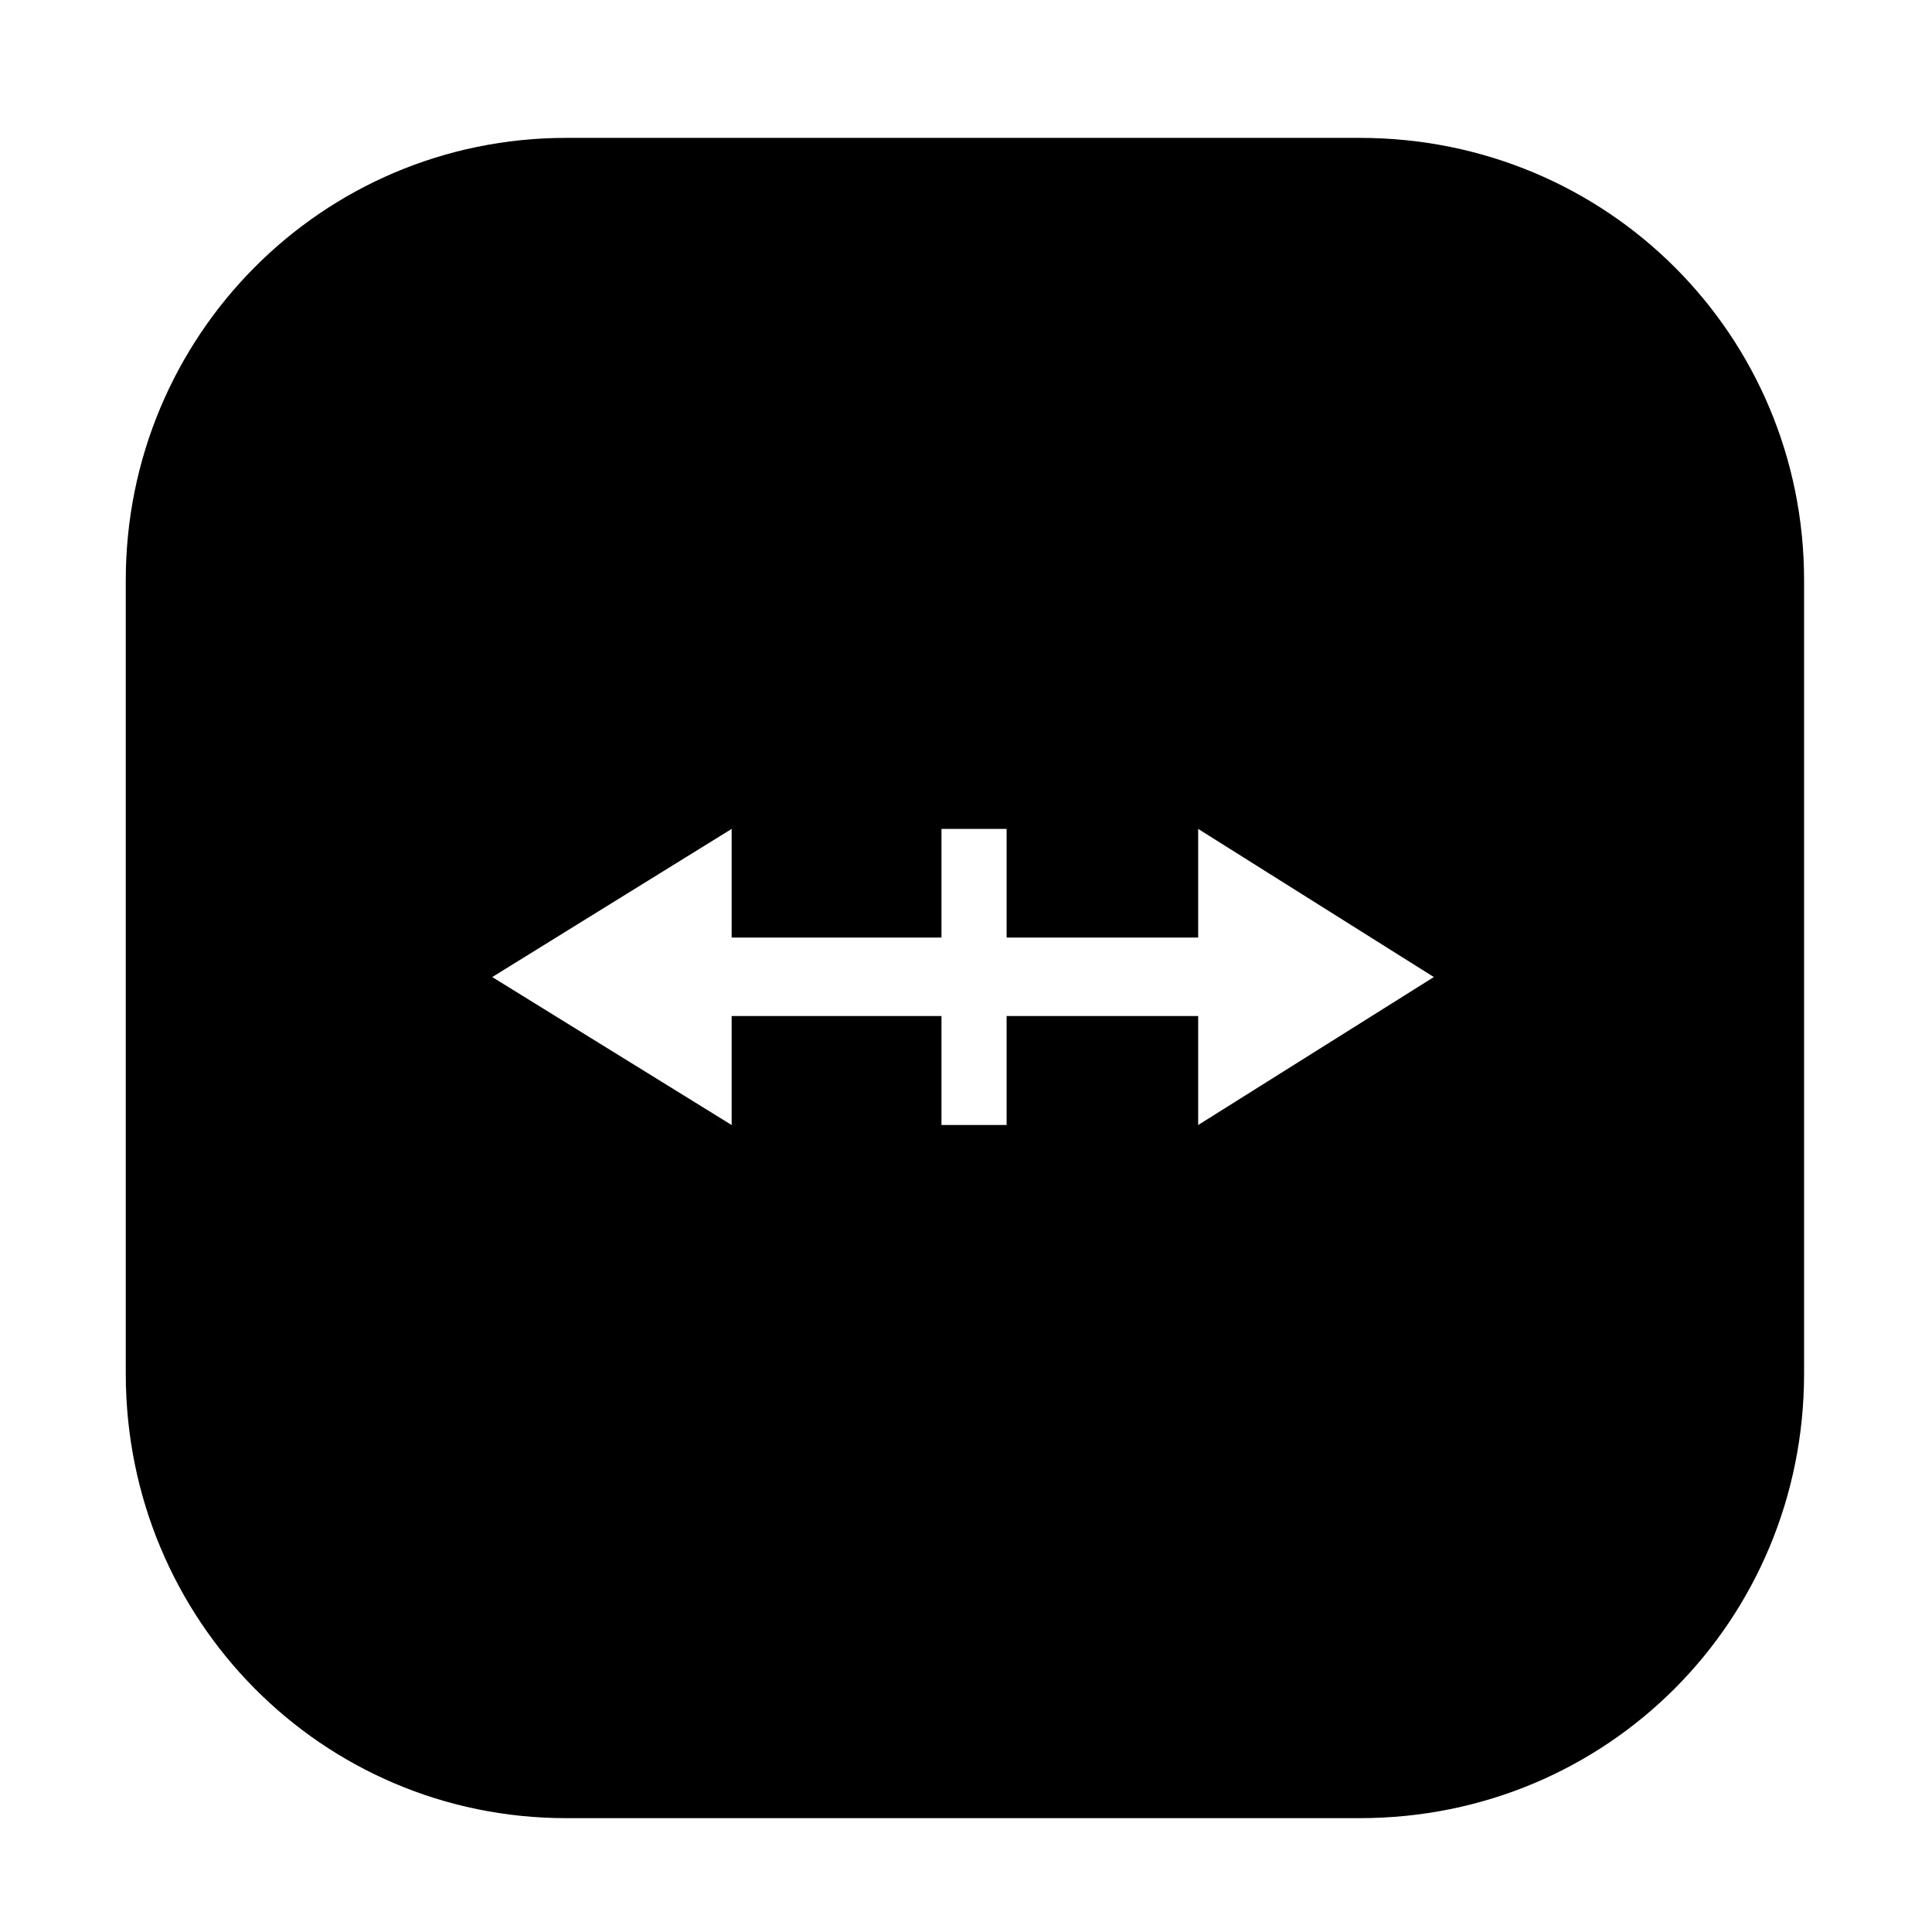 <?xml version="1.0" encoding="UTF-8"?>
<!-- Uploaded to: ICON Repo, www.svgrepo.com, Generator: ICON Repo Mixer Tools -->
<svg fill="#000000" width="800px" height="800px" version="1.1" viewBox="144 144 512 512" xmlns="http://www.w3.org/2000/svg">
 <path d="m622.1 297.77v210.27c0 65.262-51.973 117.79-117.75 117.79h-210.3c-64.699 0-116.72-52.527-116.72-117.79v-210.27c0-64.73 52.023-117.23 116.72-117.23h210.3c65.781 0 117.75 52.496 117.75 117.23zm-228.6 65.902v28.797h-55.605v-28.797l-63.449 39.258 63.449 39.211v-28.883h55.605v28.883h17.262v-28.883h50.766v28.883l62.453-39.211-62.453-39.258v28.797h-50.766v-28.797z"/>
</svg>